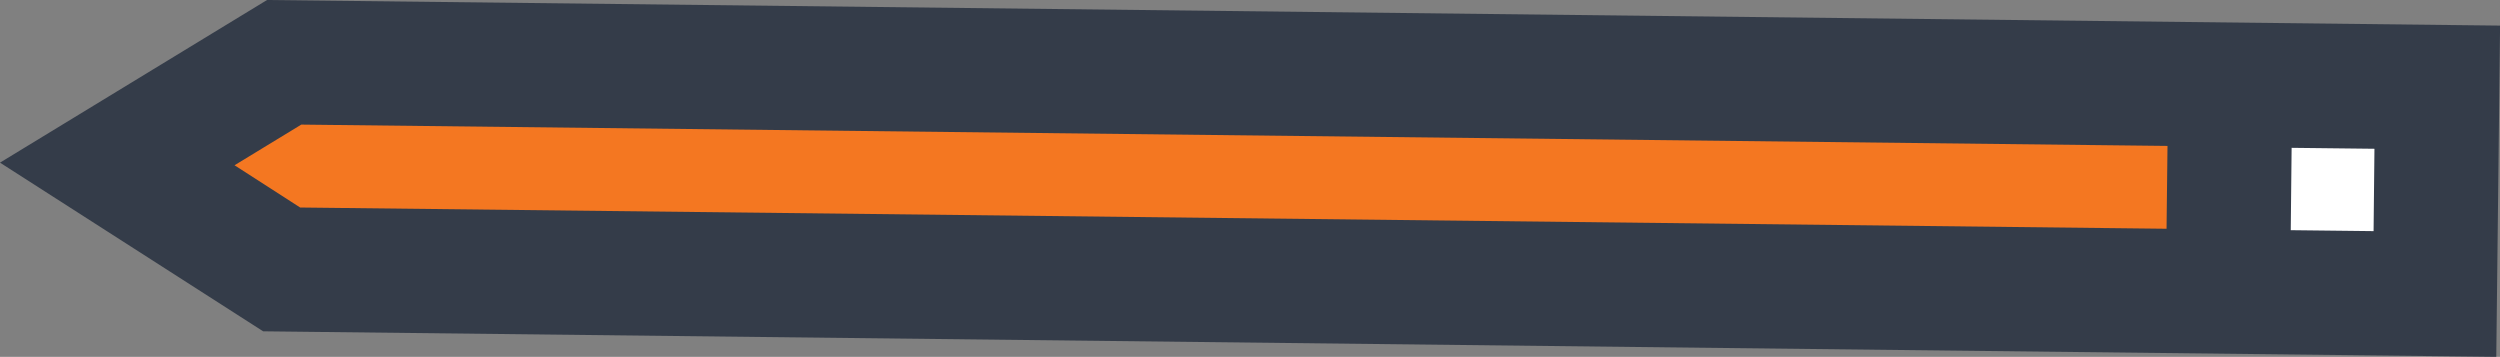<svg id="Layer_1" data-name="Layer 1" xmlns="http://www.w3.org/2000/svg" viewBox="0 0 315.41 45.02"><rect x="0" y="0" width="315.41" height="45.02" fill="#808080" stroke="none"/><defs><style>.cls-1{fill:#f47721;}.cls-2{fill:#fff;}.cls-3{fill:#343c49;}</style></defs><title>about-OurStory-4_3</title><polygon class="cls-1" points="35.83 7.86 307.49 10.97 307.19 37.09 35.53 33.98 14.79 20.68 35.83 7.86"/><rect class="cls-2" x="332.53" y="80.17" width="26.12" height="26.12" transform="translate(197.1 368.38) rotate(-89.34)"/><path class="cls-3" d="M85,69.35,51.31,89.87l33.2,21.28,281.74,3.22.48-41.79Zm-4.1,20.85,8.42-5.13,235.45,2.69-.12,10.45L89.18,95.53Zm269.87,8.31-10.45-.12L340.43,88l10.45.12Z" transform="translate(-51.31 -69.35)"/></svg>